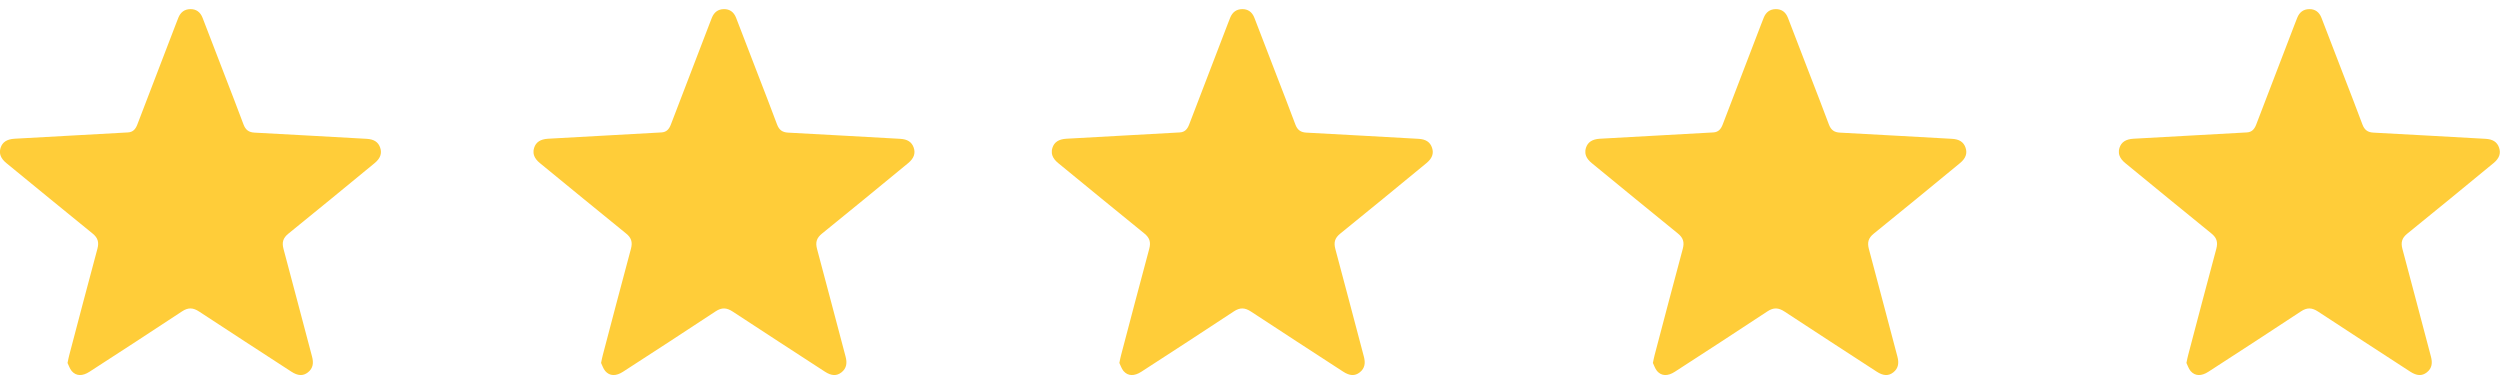 <svg width="140" height="21" viewBox="0 0 140 21" fill="none" xmlns="http://www.w3.org/2000/svg">
<g clip-path="url(#clip0_3_75)">
<path d="M3.782 20.325C3.823 20.133 3.844 20.003 3.88 19.879C4.405 17.893 4.92 15.908 5.456 13.928C5.554 13.559 5.477 13.311 5.178 13.072C3.566 11.766 1.964 10.449 0.361 9.137C0.037 8.873 -0.066 8.598 0.032 8.282C0.135 7.955 0.392 7.795 0.81 7.769C2.927 7.655 5.044 7.53 7.161 7.416C7.455 7.401 7.594 7.224 7.692 6.97C8.403 5.104 9.124 3.238 9.84 1.371C9.891 1.242 9.938 1.112 9.989 0.988C10.113 0.687 10.329 0.516 10.659 0.511C10.978 0.506 11.215 0.666 11.344 0.998C11.756 2.056 12.163 3.119 12.57 4.181C12.93 5.114 13.291 6.042 13.641 6.981C13.755 7.276 13.935 7.411 14.254 7.427C16.346 7.535 18.437 7.66 20.529 7.774C20.935 7.795 21.183 7.95 21.291 8.272C21.399 8.588 21.301 8.868 20.982 9.132C19.375 10.454 17.767 11.776 16.145 13.088C15.846 13.331 15.779 13.575 15.877 13.943C16.418 15.949 16.938 17.961 17.474 19.967C17.567 20.314 17.541 20.62 17.242 20.854C16.969 21.066 16.68 21.05 16.315 20.812C14.594 19.692 12.869 18.578 11.153 17.448C10.813 17.225 10.54 17.209 10.195 17.437C8.475 18.578 6.744 19.692 5.013 20.817C4.622 21.071 4.266 21.071 4.014 20.776C3.9 20.636 3.844 20.449 3.782 20.325Z" fill="#FFCD39"/>
</g>
<g clip-path="url(#clip1_3_75)">
<path d="M62.684 20.325C62.726 20.133 62.746 20.003 62.782 19.879C63.308 17.893 63.823 15.908 64.359 13.928C64.456 13.559 64.379 13.311 64.08 13.072C62.468 11.766 60.866 10.449 59.264 9.137C58.939 8.873 58.836 8.598 58.934 8.282C59.037 7.955 59.295 7.795 59.712 7.769C61.829 7.655 63.946 7.53 66.064 7.416C66.357 7.401 66.496 7.224 66.594 6.97C67.305 5.104 68.026 3.238 68.742 1.371C68.794 1.242 68.84 1.112 68.892 0.988C69.015 0.687 69.231 0.516 69.561 0.511C69.881 0.506 70.118 0.666 70.246 0.998C70.658 2.056 71.065 3.119 71.472 4.181C71.833 5.114 72.194 6.042 72.544 6.981C72.657 7.276 72.837 7.411 73.157 7.427C75.248 7.535 77.34 7.66 79.431 7.774C79.838 7.795 80.085 7.95 80.193 8.272C80.302 8.588 80.204 8.868 79.884 9.132C78.277 10.454 76.67 11.776 75.047 13.088C74.749 13.331 74.681 13.575 74.779 13.943C75.32 15.949 75.841 17.961 76.376 19.967C76.469 20.314 76.443 20.62 76.144 20.854C75.871 21.066 75.583 21.05 75.217 20.812C73.497 19.692 71.771 18.578 70.056 17.448C69.716 17.225 69.443 17.209 69.098 17.437C67.377 18.578 65.646 19.692 63.916 20.817C63.524 21.071 63.169 21.071 62.916 20.776C62.803 20.636 62.746 20.449 62.684 20.325Z" fill="#FFCD39"/>
</g>
<g clip-path="url(#clip2_3_75)">
<path d="M33.66 20.325C33.701 20.133 33.722 20.003 33.758 19.879C34.283 17.893 34.798 15.908 35.334 13.928C35.432 13.559 35.355 13.311 35.056 13.072C33.444 11.766 31.842 10.449 30.239 9.137C29.915 8.873 29.812 8.598 29.91 8.282C30.013 7.955 30.27 7.795 30.688 7.769C32.805 7.655 34.922 7.53 37.039 7.416C37.333 7.401 37.472 7.224 37.57 6.97C38.281 5.104 39.002 3.238 39.718 1.371C39.769 1.242 39.816 1.112 39.867 0.988C39.991 0.687 40.207 0.516 40.537 0.511C40.856 0.506 41.093 0.666 41.222 0.998C41.634 2.056 42.041 3.119 42.448 4.181C42.809 5.114 43.169 6.042 43.519 6.981C43.633 7.276 43.813 7.411 44.132 7.427C46.224 7.535 48.315 7.66 50.407 7.774C50.813 7.795 51.061 7.95 51.169 8.272C51.277 8.588 51.179 8.868 50.86 9.132C49.253 10.454 47.645 11.776 46.023 13.088C45.724 13.331 45.657 13.575 45.755 13.943C46.296 15.949 46.816 17.961 47.352 19.967C47.445 20.314 47.419 20.62 47.12 20.854C46.847 21.066 46.559 21.05 46.193 20.812C44.472 19.692 42.747 18.578 41.031 17.448C40.691 17.225 40.418 17.209 40.073 17.437C38.353 18.578 36.622 19.692 34.891 20.817C34.5 21.071 34.144 21.071 33.892 20.776C33.778 20.636 33.722 20.449 33.66 20.325Z" fill="#FFCD39"/>
</g>
<g clip-path="url(#clip3_3_75)">
<path d="M92.562 20.325C92.604 20.133 92.624 20.003 92.66 19.879C93.186 17.893 93.701 15.908 94.237 13.928C94.334 13.559 94.257 13.311 93.958 13.072C92.346 11.766 90.744 10.449 89.142 9.137C88.817 8.873 88.715 8.598 88.812 8.282C88.915 7.955 89.173 7.795 89.59 7.769C91.707 7.655 93.825 7.53 95.942 7.416C96.235 7.401 96.374 7.224 96.472 6.97C97.183 5.104 97.904 3.238 98.62 1.371C98.672 1.242 98.718 1.112 98.77 0.988C98.893 0.687 99.11 0.516 99.439 0.511C99.759 0.506 99.996 0.666 100.124 0.998C100.536 2.056 100.943 3.119 101.35 4.181C101.711 5.114 102.072 6.042 102.422 6.981C102.535 7.276 102.715 7.411 103.035 7.427C105.126 7.535 107.218 7.66 109.309 7.774C109.716 7.795 109.963 7.95 110.071 8.272C110.18 8.588 110.082 8.868 109.762 9.132C108.155 10.454 106.548 11.776 104.925 13.088C104.627 13.331 104.56 13.575 104.657 13.943C105.198 15.949 105.719 17.961 106.254 19.967C106.347 20.314 106.321 20.62 106.023 20.854C105.75 21.066 105.461 21.05 105.095 20.812C103.375 19.692 101.649 18.578 99.934 17.448C99.594 17.225 99.321 17.209 98.976 17.437C97.255 18.578 95.524 19.692 93.793 20.817C93.402 21.071 93.047 21.071 92.794 20.776C92.681 20.636 92.624 20.449 92.562 20.325Z" fill="#FFCD39"/>
</g>
<g clip-path="url(#clip4_3_75)">
<path d="M122.44 20.325C122.482 20.133 122.502 20.003 122.538 19.879C123.064 17.893 123.579 15.908 124.115 13.928C124.212 13.559 124.135 13.311 123.836 13.072C122.224 11.766 120.622 10.449 119.02 9.137C118.696 8.873 118.593 8.598 118.69 8.282C118.793 7.955 119.051 7.795 119.468 7.769C121.585 7.655 123.703 7.53 125.82 7.416C126.113 7.401 126.252 7.224 126.35 6.97C127.061 5.104 127.782 3.238 128.498 1.371C128.55 1.242 128.596 1.112 128.648 0.988C128.771 0.687 128.988 0.516 129.317 0.511C129.637 0.506 129.874 0.666 130.002 0.998C130.415 2.056 130.821 3.119 131.228 4.181C131.589 5.114 131.95 6.042 132.3 6.981C132.413 7.276 132.593 7.411 132.913 7.427C135.004 7.535 137.096 7.66 139.187 7.774C139.594 7.795 139.841 7.95 139.949 8.272C140.058 8.588 139.96 8.868 139.64 9.132C138.033 10.454 136.426 11.776 134.803 13.088C134.505 13.331 134.438 13.575 134.536 13.943C135.076 15.949 135.597 17.961 136.132 19.967C136.225 20.314 136.199 20.62 135.901 20.854C135.628 21.066 135.339 21.05 134.973 20.812C133.253 19.692 131.527 18.578 129.812 17.448C129.472 17.225 129.199 17.209 128.854 17.437C127.133 18.578 125.402 19.692 123.672 20.817C123.28 21.071 122.925 21.071 122.672 20.776C122.559 20.636 122.502 20.449 122.44 20.325Z" fill="#FFCD39"/>
</g>
<defs>
<clipPath id="clip0_3_75">
<rect width="21.341" height="20.488" fill="white" transform="translate(0 0.512)"/>
</clipPath>
<clipPath id="clip1_3_75">
<rect width="21.341" height="20.488" fill="white" transform="translate(58.903 0.512)"/>
</clipPath>
<clipPath id="clip2_3_75">
<rect width="21.341" height="20.488" fill="white" transform="translate(29.878 0.512)"/>
</clipPath>
<clipPath id="clip3_3_75">
<rect width="21.341" height="20.488" fill="white" transform="translate(88.781 0.512)"/>
</clipPath>
<clipPath id="clip4_3_75">
<rect width="21.341" height="20.488" fill="white" transform="translate(118.659 0.512)"/>
</clipPath>
</defs>
</svg>
